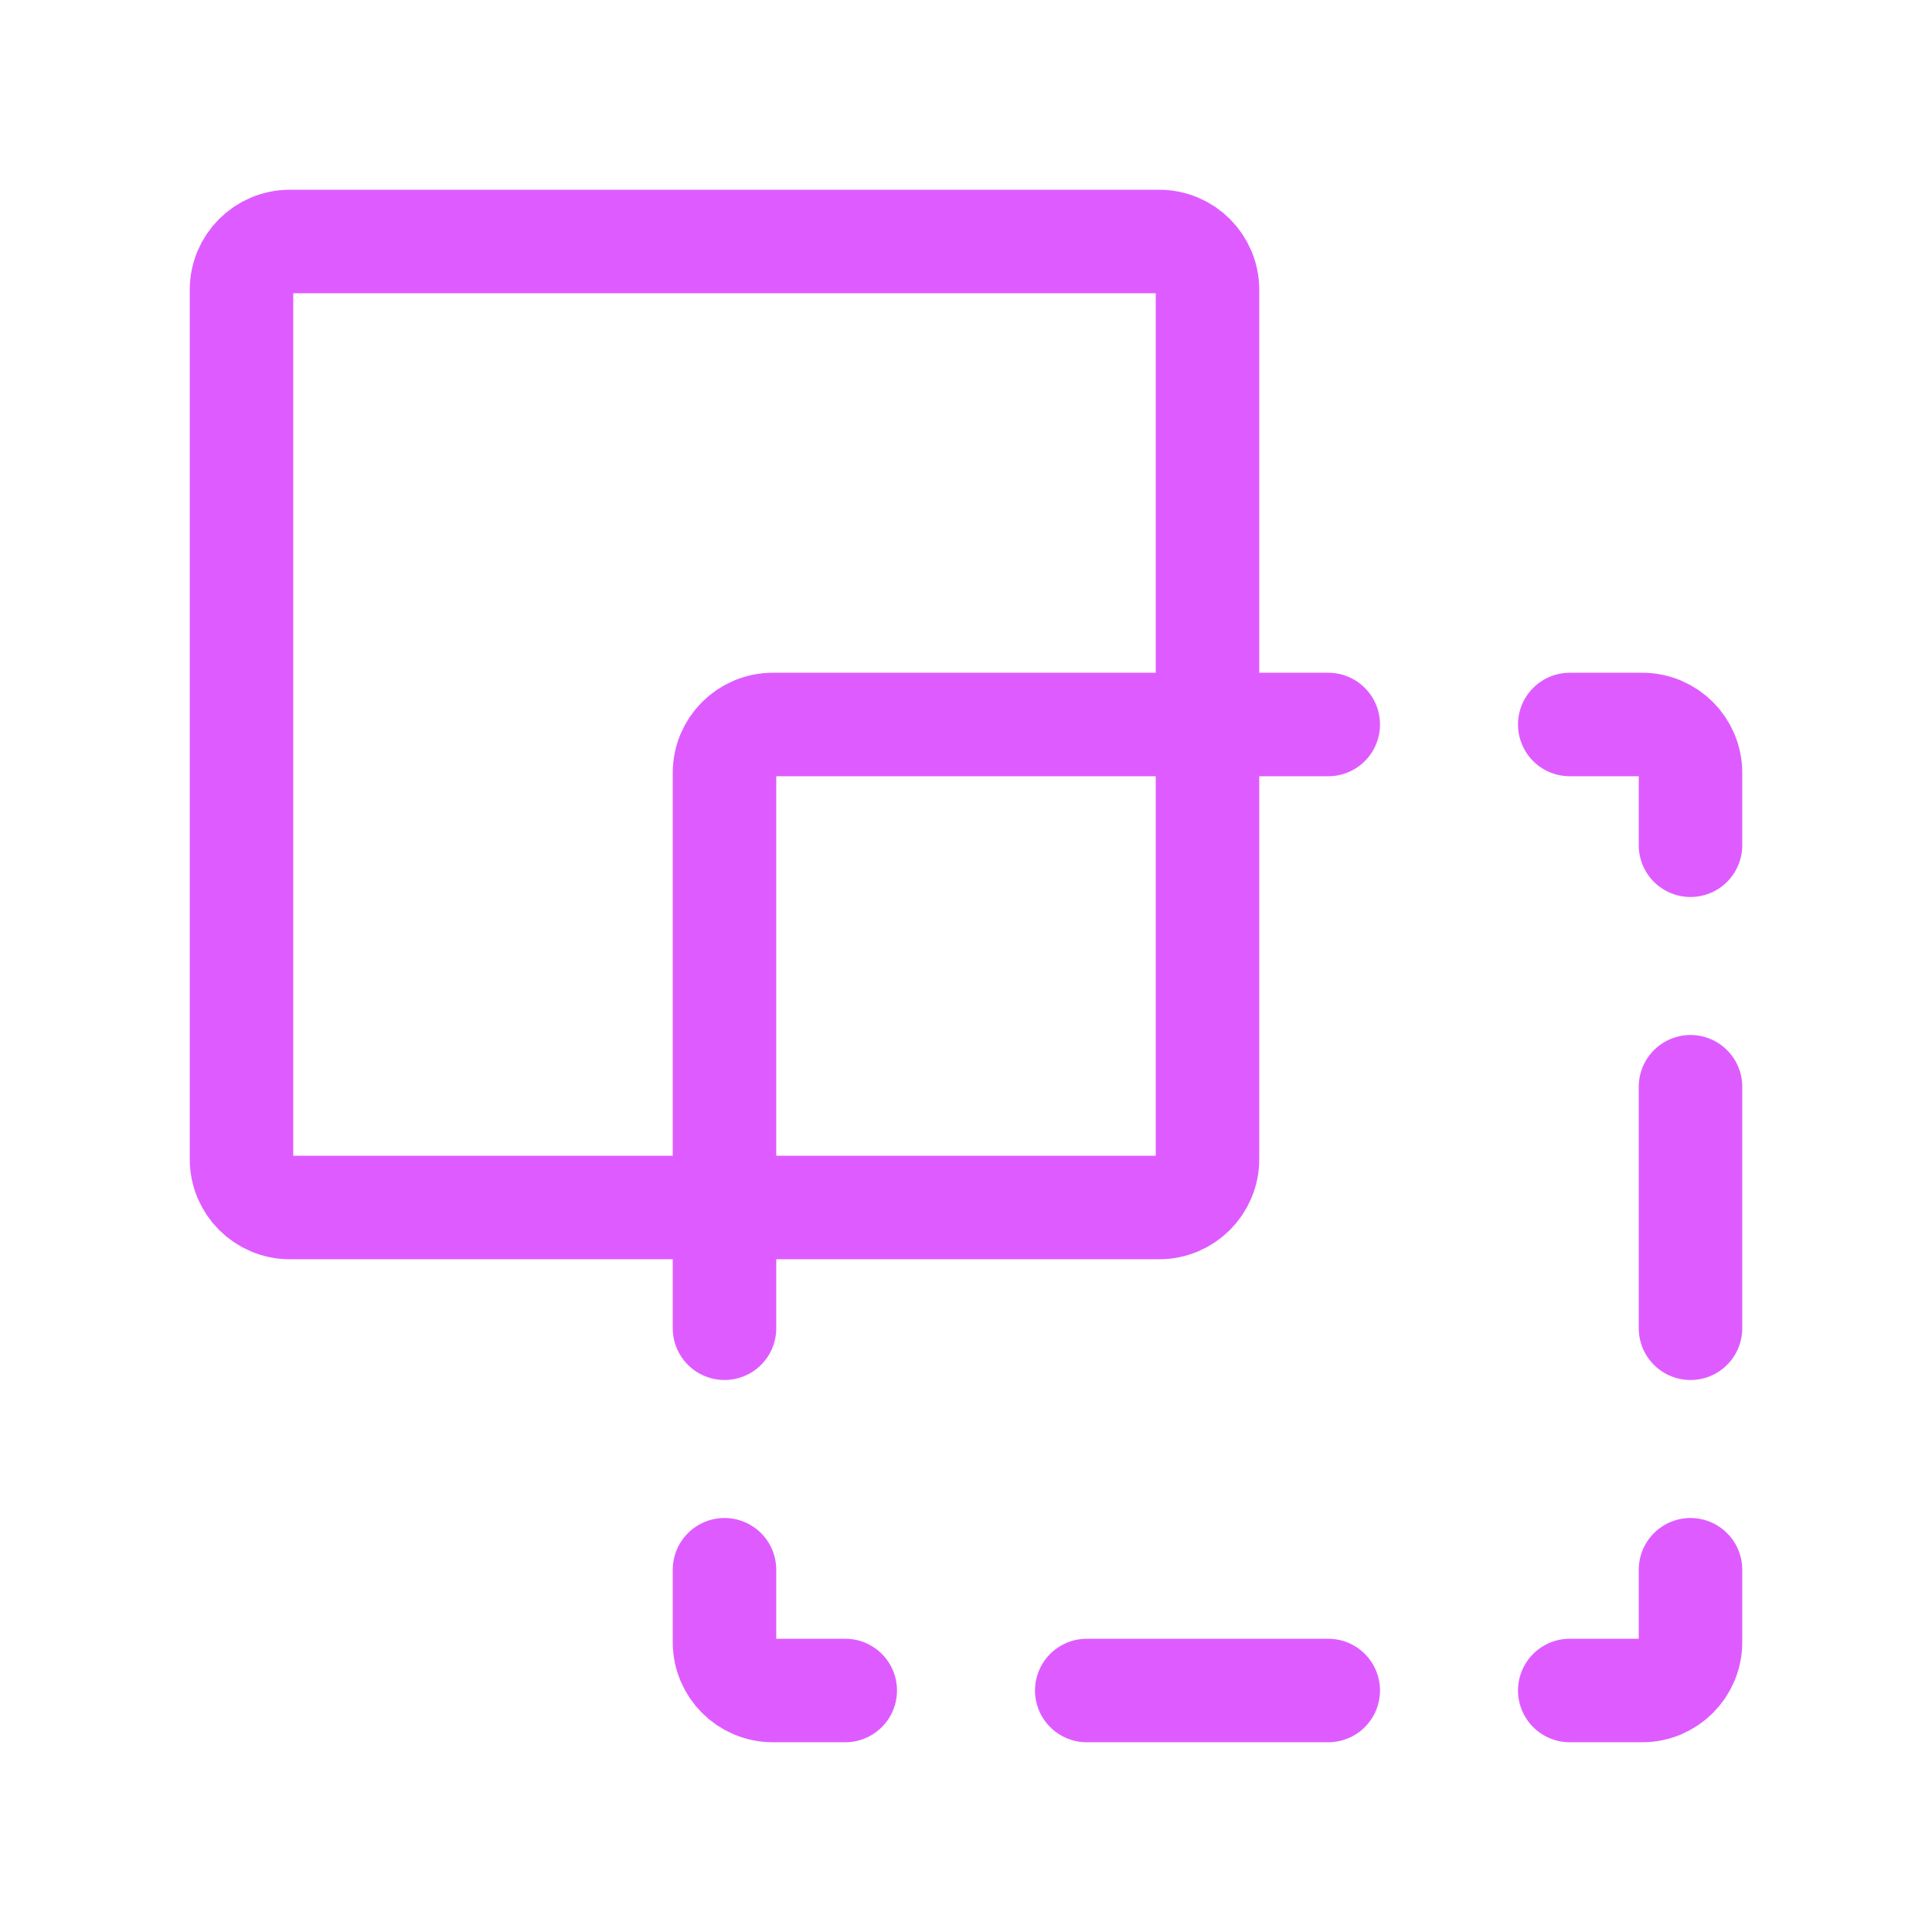 <svg width="56" height="56" viewBox="0 0 56 56" fill="none" xmlns="http://www.w3.org/2000/svg">
<path d="M35 8.4V33.6C35 34.373 34.373 35 33.6 35H8.4C7.627 35 7 34.373 7 33.6V8.4C7 7.627 7.627 7 8.4 7H33.6C34.373 7 35 7.627 35 8.4Z" stroke="#DE5CFF" stroke-width="3" stroke-linecap="round" stroke-linejoin="round"/>
<path d="M31.5 49H38.5" stroke="#DE5CFF" stroke-width="3" stroke-linecap="round" stroke-linejoin="round"/>
<path d="M49 31.5V38.5" stroke="#DE5CFF" stroke-width="3" stroke-linecap="round" stroke-linejoin="round"/>
<path d="M49 45.5V47.6C49 48.373 48.373 49 47.6 49H45.5" stroke="#DE5CFF" stroke-width="3" stroke-linecap="round" stroke-linejoin="round"/>
<path d="M24.5 49H22.4C21.627 49 21 48.373 21 47.6V45.5" stroke="#DE5CFF" stroke-width="3" stroke-linecap="round" stroke-linejoin="round"/>
<path d="M45.5 21H47.6C48.373 21 49 21.627 49 22.4V24.5" stroke="#DE5CFF" stroke-width="3" stroke-linecap="round" stroke-linejoin="round"/>
<path d="M38.5 21H22.4C21.627 21 21 21.627 21 22.4V38.5" stroke="#DE5CFF" stroke-width="3" stroke-linecap="round" stroke-linejoin="round"/>
</svg>
